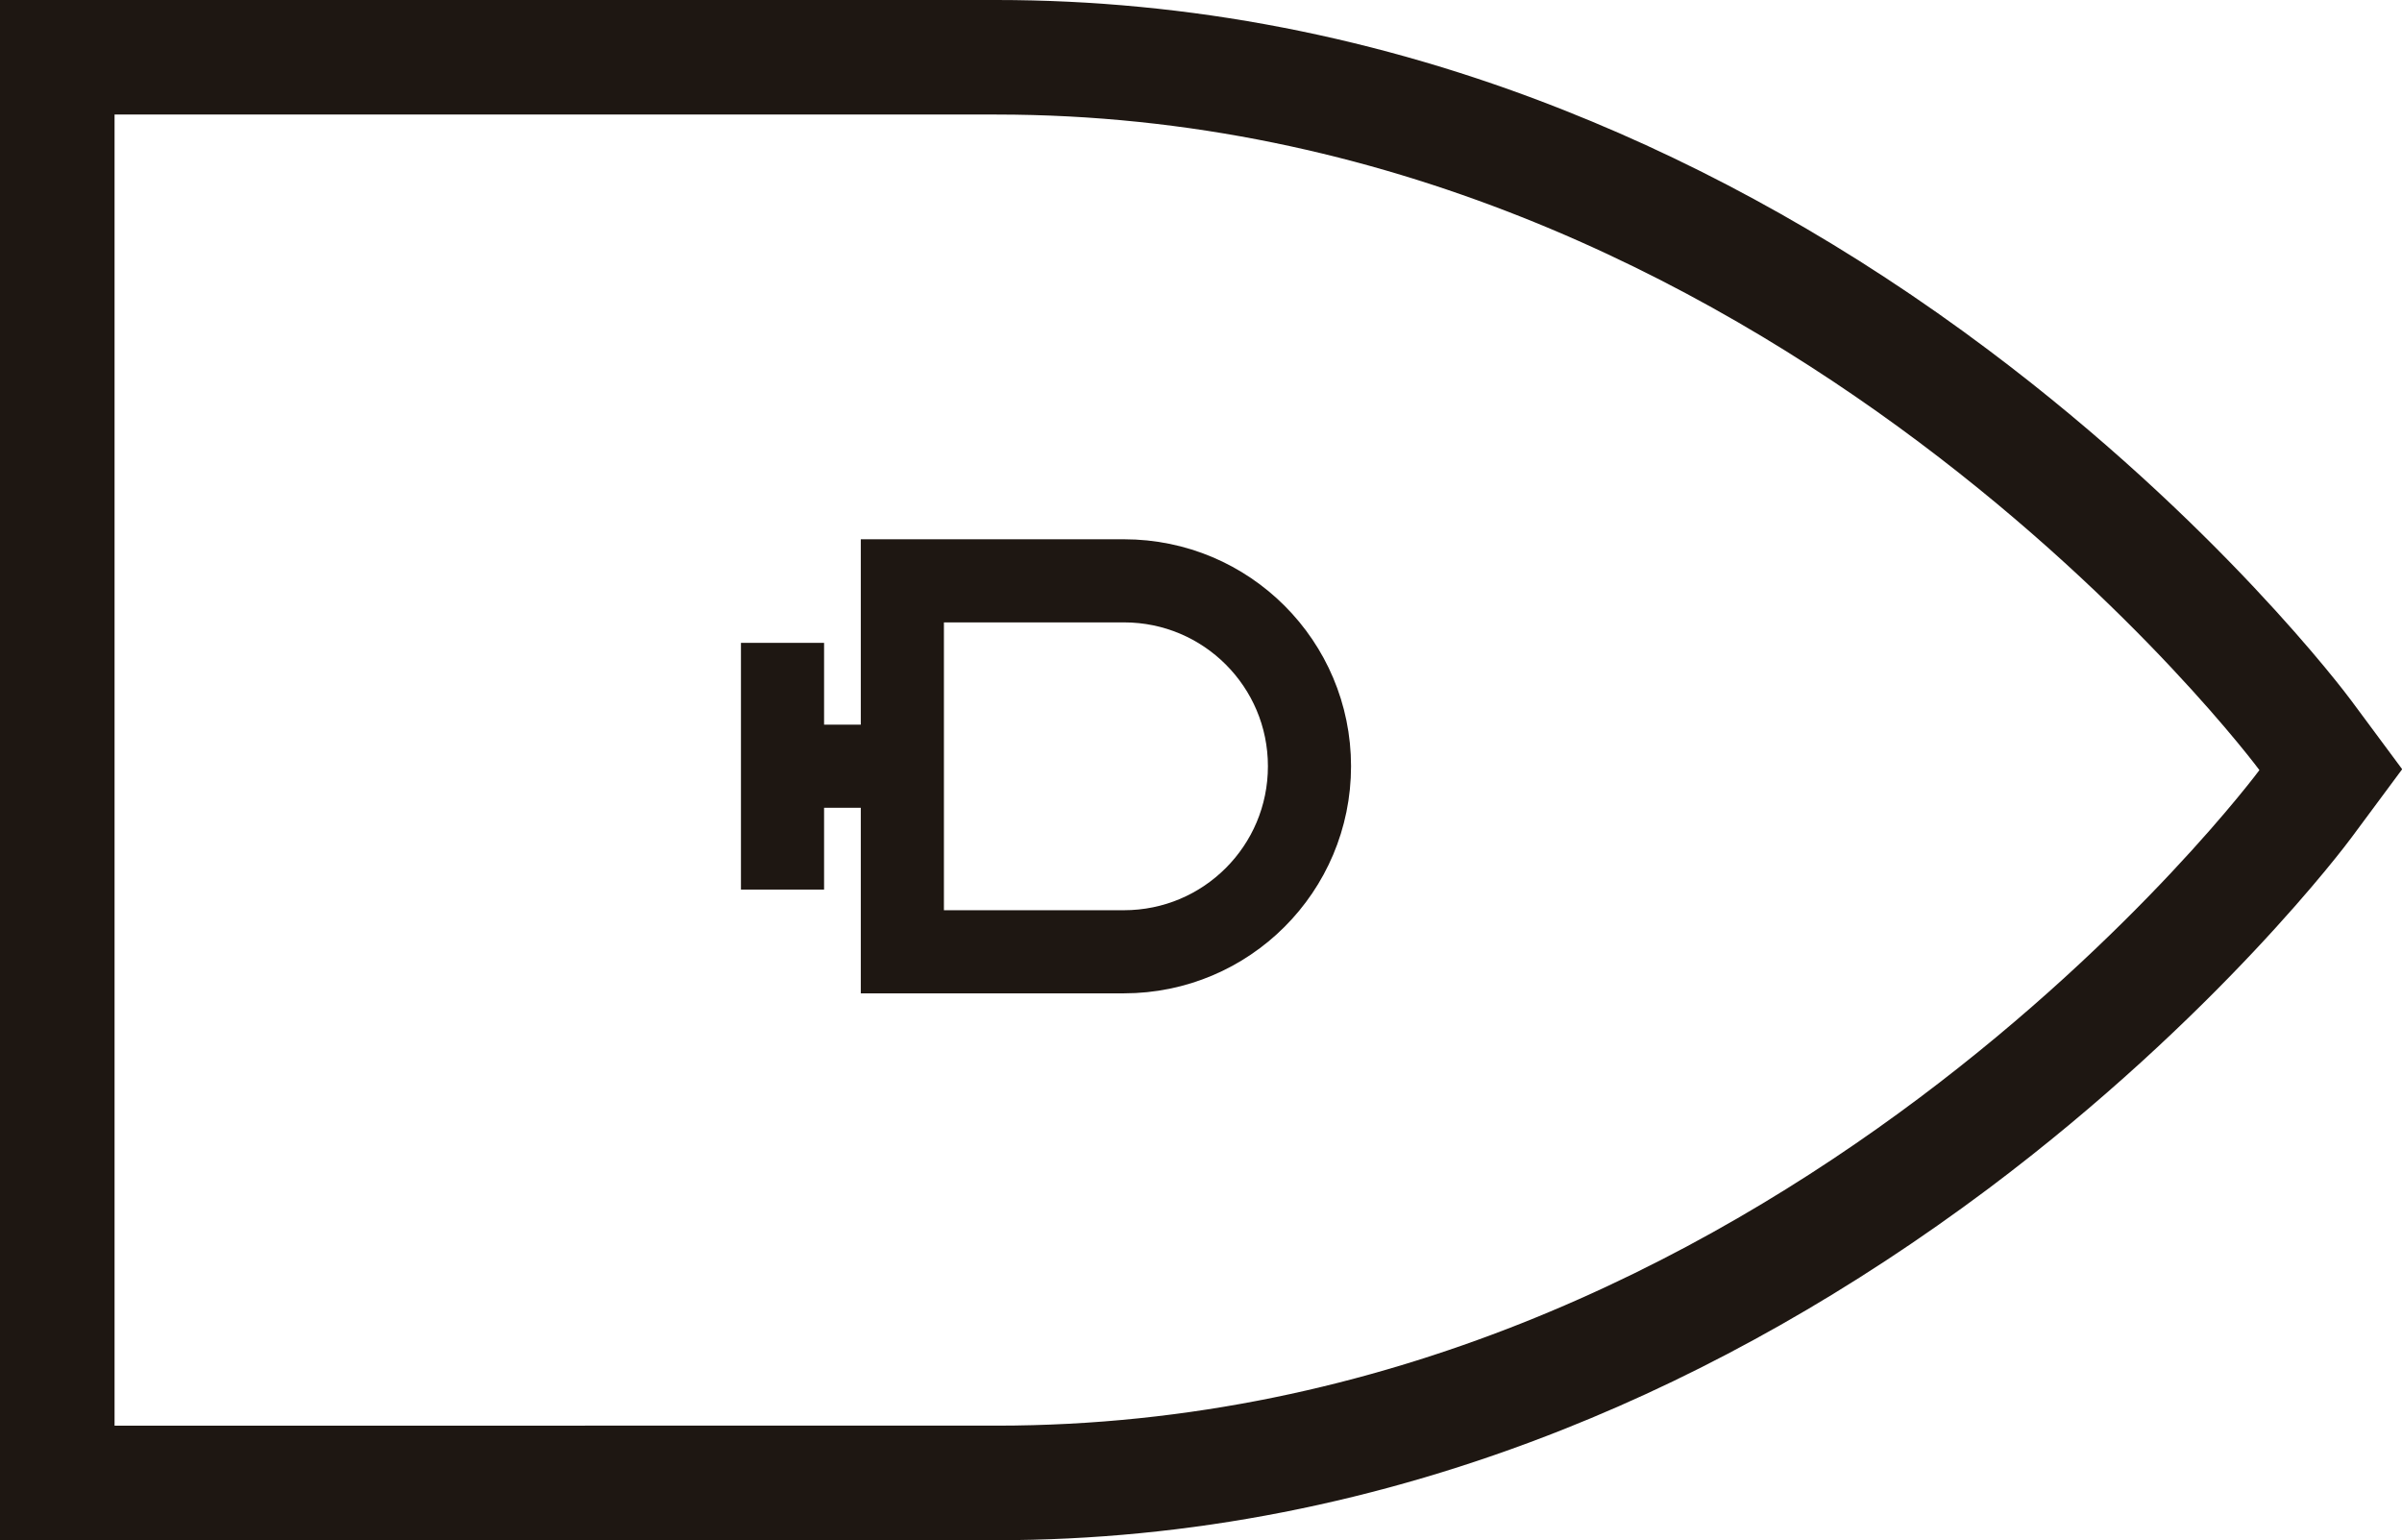 <?xml version="1.0" encoding="utf-8"?>
<!-- Generator: Adobe Illustrator 21.1.0, SVG Export Plug-In . SVG Version: 6.00 Build 0)  -->
<svg version="1.1" id="Layer_1" xmlns="http://www.w3.org/2000/svg" xmlns:xlink="http://www.w3.org/1999/xlink" x="0px" y="0px"
	 viewBox="0 0 1362.9 874" style="enable-background:new 0 0 1362.9 874;" xml:space="preserve">
<style type="text/css">
	.st0{fill:#1E1712;}
	.st1{fill:none;stroke:#1E1712;stroke-width:47.164;stroke-miterlimit:10;}
</style>
<g id="XMLID_681_">
	<path id="XMLID_2385_" class="st0" d="M565.3,65c440.9,0,716.7,372,716.7,372s-275.7,372-716.5,372C103.8,809,65,809,65,809V65h500
		 M565.4,0H65.2H0v64.5v744V874h65.2h500.3c108.8,0,217.1-21.3,321.9-63c83.1-33,164-79,240.7-136.4
		c130.1-97.6,203.2-195.3,206.2-199.4l28.7-38.7l-28.7-38.7c-3-4.1-76.1-101.7-206.2-199.3c-76.6-57.5-157.6-103.1-240.7-136
		C782.6,20.9,674.2,0,565.4,0L565.4,0z"/>
	<path class="st1" d="M637.7,540.1H512V329.6h125.8c58.1,0,105.2,47.1,105.2,105.2v0C743,493,695.9,540.1,637.7,540.1z"/>
	<line class="st1" x1="504" y1="434.8" x2="462" y2="434.8"/>
	<line class="st1" x1="444" y1="364.8" x2="444" y2="504.8"/>
</g>
</svg>
